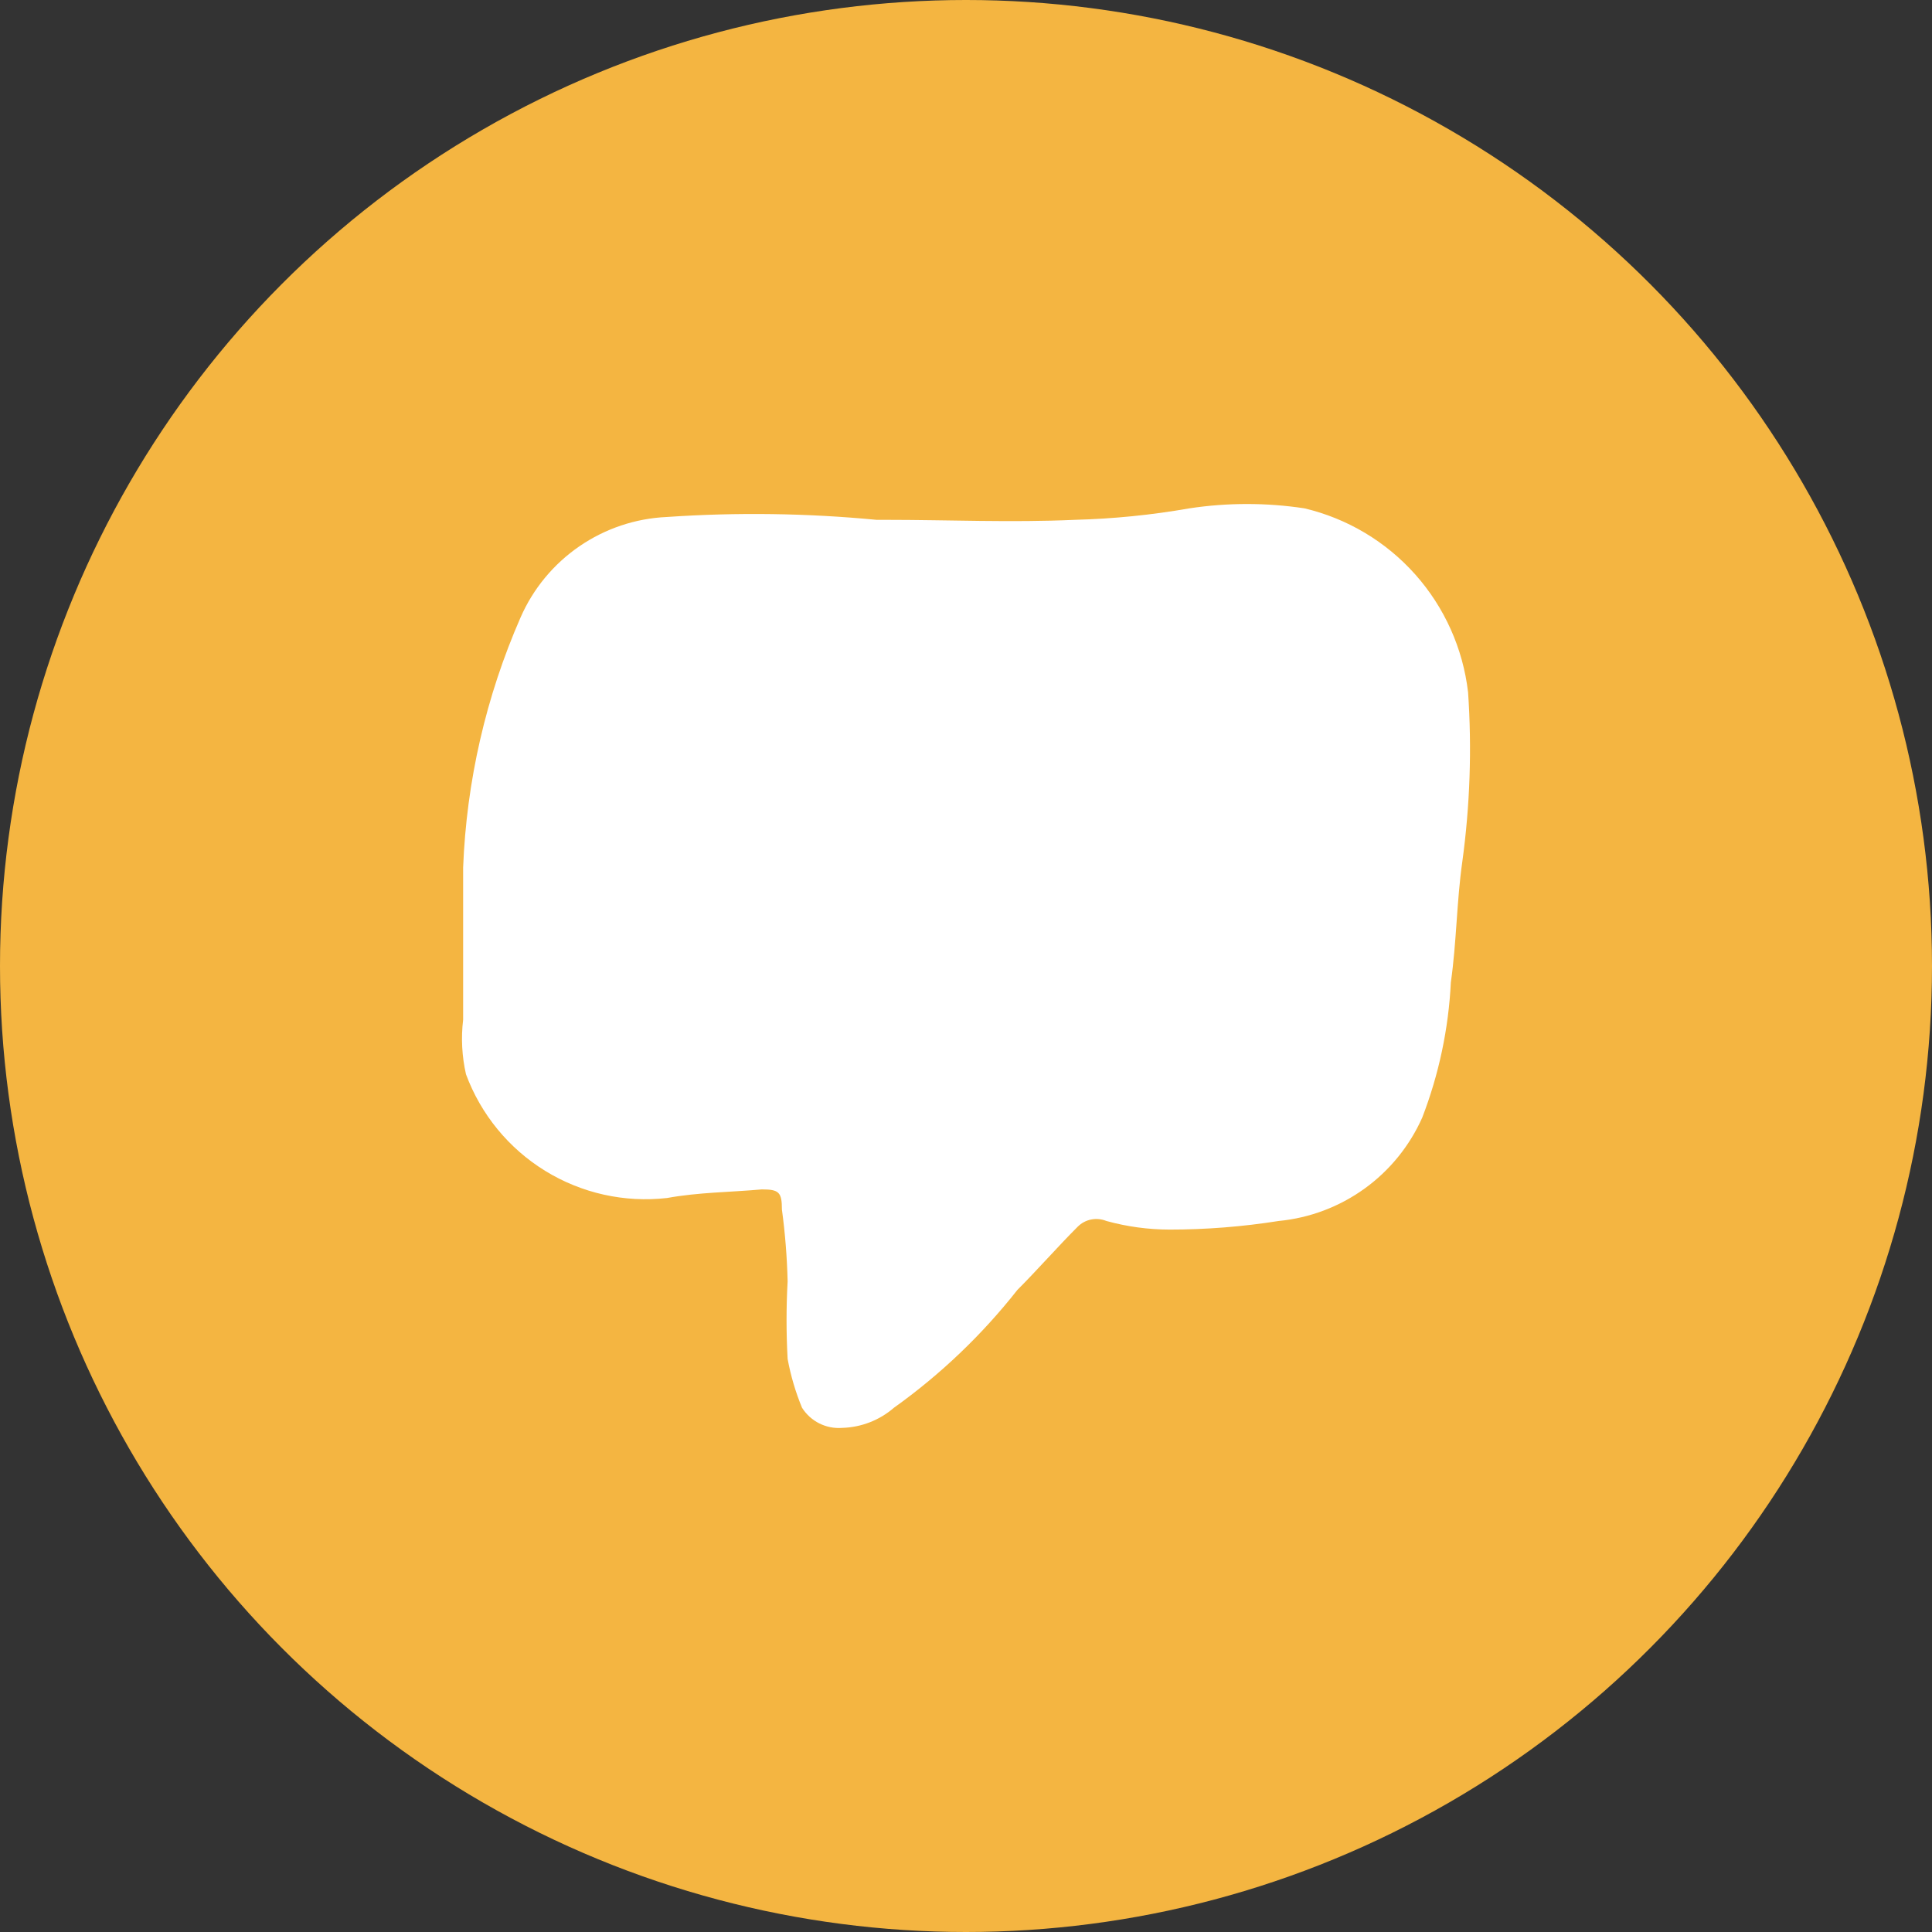 <svg xmlns="http://www.w3.org/2000/svg" width="46" height="46" viewBox="0 0 46 46" fill="none"><rect x="0" y="0" width="46" height="46" fill="#333333" stroke="none"/><circle cx="23" cy="23" r="23" fill="#F4B541"></circle><path d="M11.027 24.279V20.654C11.107 18.602 11.57 16.583 12.394 14.702C12.693 14.017 13.179 13.43 13.795 13.007C14.411 12.584 15.133 12.342 15.88 12.309C17.543 12.195 19.212 12.218 20.871 12.377H21.076C22.58 12.377 24.083 12.445 25.587 12.377C26.505 12.353 27.419 12.262 28.322 12.103C29.229 11.966 30.15 11.966 31.057 12.103C32.077 12.344 32.998 12.893 33.696 13.677C34.393 14.46 34.832 15.439 34.954 16.481C35.046 17.827 35 19.179 34.817 20.516C34.681 21.474 34.681 22.431 34.544 23.389C34.49 24.492 34.26 25.579 33.863 26.609C33.562 27.285 33.087 27.87 32.487 28.302C31.886 28.735 31.182 29 30.445 29.071C29.586 29.207 28.717 29.276 27.847 29.276C27.338 29.275 26.832 29.206 26.343 29.071C26.228 29.024 26.102 29.012 25.98 29.036C25.858 29.06 25.747 29.12 25.659 29.208C25.18 29.687 24.702 30.234 24.223 30.713C23.381 31.783 22.392 32.727 21.284 33.518C20.941 33.815 20.506 33.984 20.053 33.997C19.865 34.012 19.677 33.975 19.508 33.891C19.339 33.806 19.197 33.677 19.096 33.518C18.941 33.143 18.826 32.753 18.753 32.355C18.719 31.74 18.719 31.123 18.753 30.508C18.739 29.936 18.694 29.365 18.617 28.798C18.617 28.387 18.549 28.319 18.138 28.319C17.387 28.387 16.634 28.387 15.882 28.524C14.87 28.639 13.849 28.412 12.981 27.878C12.113 27.344 11.449 26.534 11.095 25.578C10.998 25.152 10.975 24.713 11.027 24.279Z" fill="white"></path></svg>